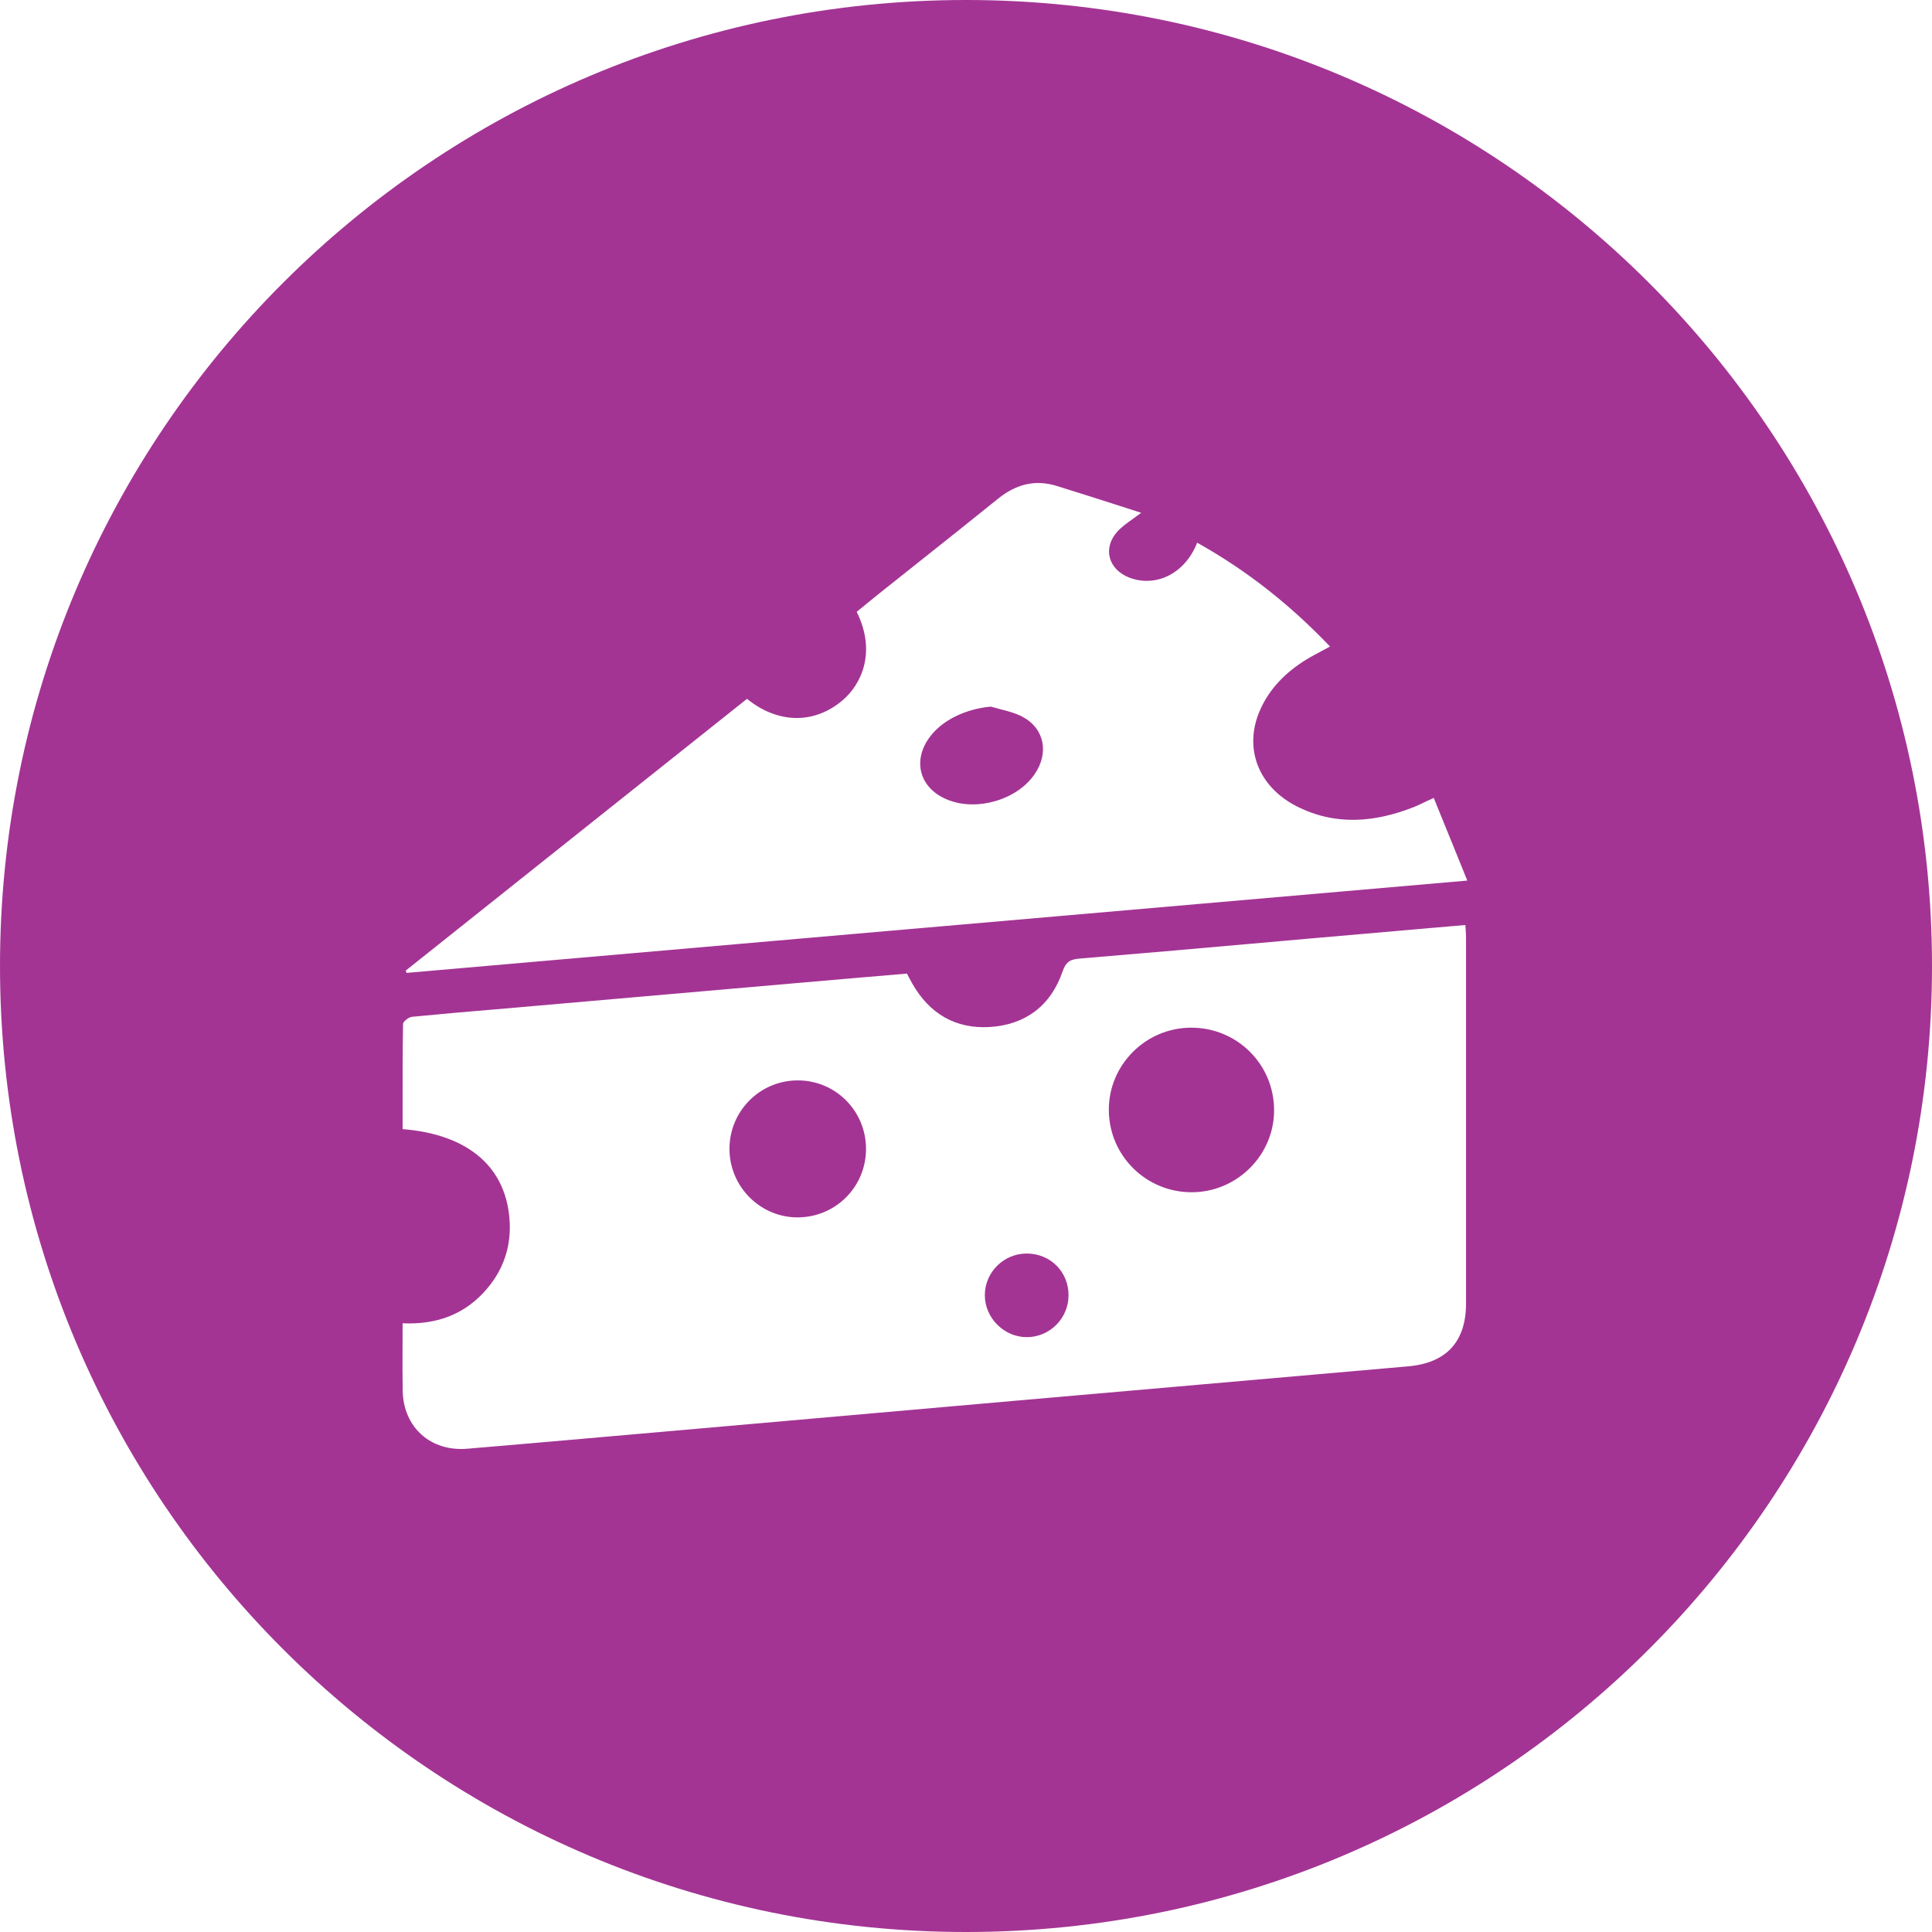 <svg width="28" height="28" viewBox="0 0 28 28" fill="none" xmlns="http://www.w3.org/2000/svg">
<path fill-rule="evenodd" clip-rule="evenodd" d="M14 28C21.732 28 28 21.732 28 14C28 6.268 21.732 0 14 0C6.268 0 0 6.268 0 14C0 21.732 6.268 28 14 28ZM8.683 11.834L5.882 14.065L5.882 14.066C5.885 14.077 5.888 14.088 5.891 14.1L12.929 13.487L12.958 13.485L13.046 13.477C15.78 13.239 18.518 13.001 21.265 12.762L21.156 12.492C21.027 12.175 20.904 11.872 20.779 11.564L20.63 11.633C20.615 11.64 20.6 11.647 20.586 11.654L20.586 11.654C20.554 11.669 20.522 11.684 20.489 11.697C19.92 11.921 19.349 11.97 18.788 11.683C18.227 11.395 18.022 10.832 18.262 10.29C18.402 9.974 18.636 9.743 18.925 9.563C19 9.517 19.078 9.476 19.158 9.433L19.158 9.433L19.158 9.433L19.158 9.433C19.197 9.413 19.236 9.392 19.276 9.37C18.701 8.767 18.068 8.266 17.35 7.865C17.179 8.307 16.758 8.519 16.369 8.372C16.065 8.256 15.977 7.949 16.19 7.708C16.25 7.641 16.325 7.587 16.41 7.526C16.451 7.497 16.494 7.466 16.539 7.432C16.411 7.391 16.284 7.35 16.157 7.309C15.871 7.218 15.589 7.127 15.306 7.04C14.995 6.946 14.721 7.022 14.469 7.224C14.091 7.53 13.71 7.832 13.33 8.134L13.33 8.134L13.33 8.134C13.152 8.275 12.975 8.416 12.798 8.557C12.706 8.63 12.615 8.705 12.525 8.778L12.524 8.778L12.524 8.779L12.416 8.867C12.705 9.451 12.484 9.921 12.206 10.154C11.789 10.503 11.264 10.484 10.826 10.128L8.683 11.834ZM14.361 10.241C14.013 10.271 13.675 10.425 13.488 10.664C13.21 11.019 13.325 11.434 13.747 11.596C14.172 11.759 14.742 11.588 14.994 11.221C15.207 10.912 15.137 10.553 14.813 10.385C14.717 10.335 14.61 10.307 14.503 10.28L14.503 10.28C14.456 10.267 14.408 10.255 14.361 10.241ZM5.835 16.066L5.835 16.364H5.836C6.807 16.442 7.359 16.934 7.388 17.739C7.399 18.084 7.292 18.396 7.07 18.663C6.754 19.044 6.339 19.201 5.835 19.178C5.835 19.285 5.835 19.389 5.834 19.493L5.834 19.493V19.493V19.493C5.833 19.717 5.832 19.936 5.836 20.154C5.846 20.687 6.241 21.041 6.774 20.996C7.604 20.926 8.434 20.853 9.264 20.78L9.573 20.753C10.463 20.675 11.354 20.597 12.244 20.518C13.134 20.44 14.024 20.361 14.914 20.283C15.601 20.223 16.288 20.163 16.975 20.103C18.119 20.003 19.264 19.903 20.409 19.802C20.963 19.753 21.247 19.444 21.247 18.889C21.247 17.124 21.247 15.36 21.247 13.595C21.247 13.553 21.244 13.511 21.241 13.466V13.466C21.24 13.453 21.239 13.441 21.239 13.428C21.238 13.421 21.238 13.413 21.237 13.406L20.774 13.446C20.169 13.499 19.576 13.55 18.982 13.602C18.696 13.627 18.41 13.653 18.124 13.678C17.3 13.751 16.476 13.824 15.65 13.892C15.514 13.903 15.449 13.936 15.4 14.078C15.23 14.574 14.864 14.851 14.346 14.884C13.85 14.915 13.471 14.692 13.223 14.257C13.205 14.226 13.188 14.194 13.171 14.162L13.171 14.162C13.162 14.144 13.153 14.127 13.144 14.11L12.512 14.164L12.511 14.164L12.509 14.164C12.149 14.195 11.792 14.226 11.435 14.257C10.675 14.323 9.915 14.389 9.155 14.456L7.657 14.587C7.503 14.6 7.349 14.613 7.195 14.627L7.194 14.627L7.194 14.627L7.194 14.627C6.787 14.661 6.38 14.696 5.974 14.736C5.925 14.74 5.842 14.803 5.841 14.84C5.834 15.247 5.835 15.654 5.835 16.066ZM16.07 16.093C16.064 15.437 16.601 14.896 17.26 14.894L17.261 14.894C17.923 14.891 18.459 15.418 18.465 16.079C18.472 16.734 17.933 17.276 17.275 17.279C16.613 17.282 16.076 16.753 16.07 16.093ZM11.569 15.658C12.113 15.661 12.55 16.102 12.551 16.649C12.552 17.195 12.118 17.636 11.571 17.643C11.025 17.651 10.572 17.201 10.572 16.651C10.572 16.099 11.018 15.654 11.569 15.658ZM14.273 18.766C14.276 18.436 14.546 18.169 14.878 18.167C15.222 18.166 15.489 18.433 15.486 18.776C15.484 19.107 15.215 19.377 14.885 19.379C14.551 19.381 14.27 19.098 14.273 18.766Z" fill="#A33494"/>
</svg>
